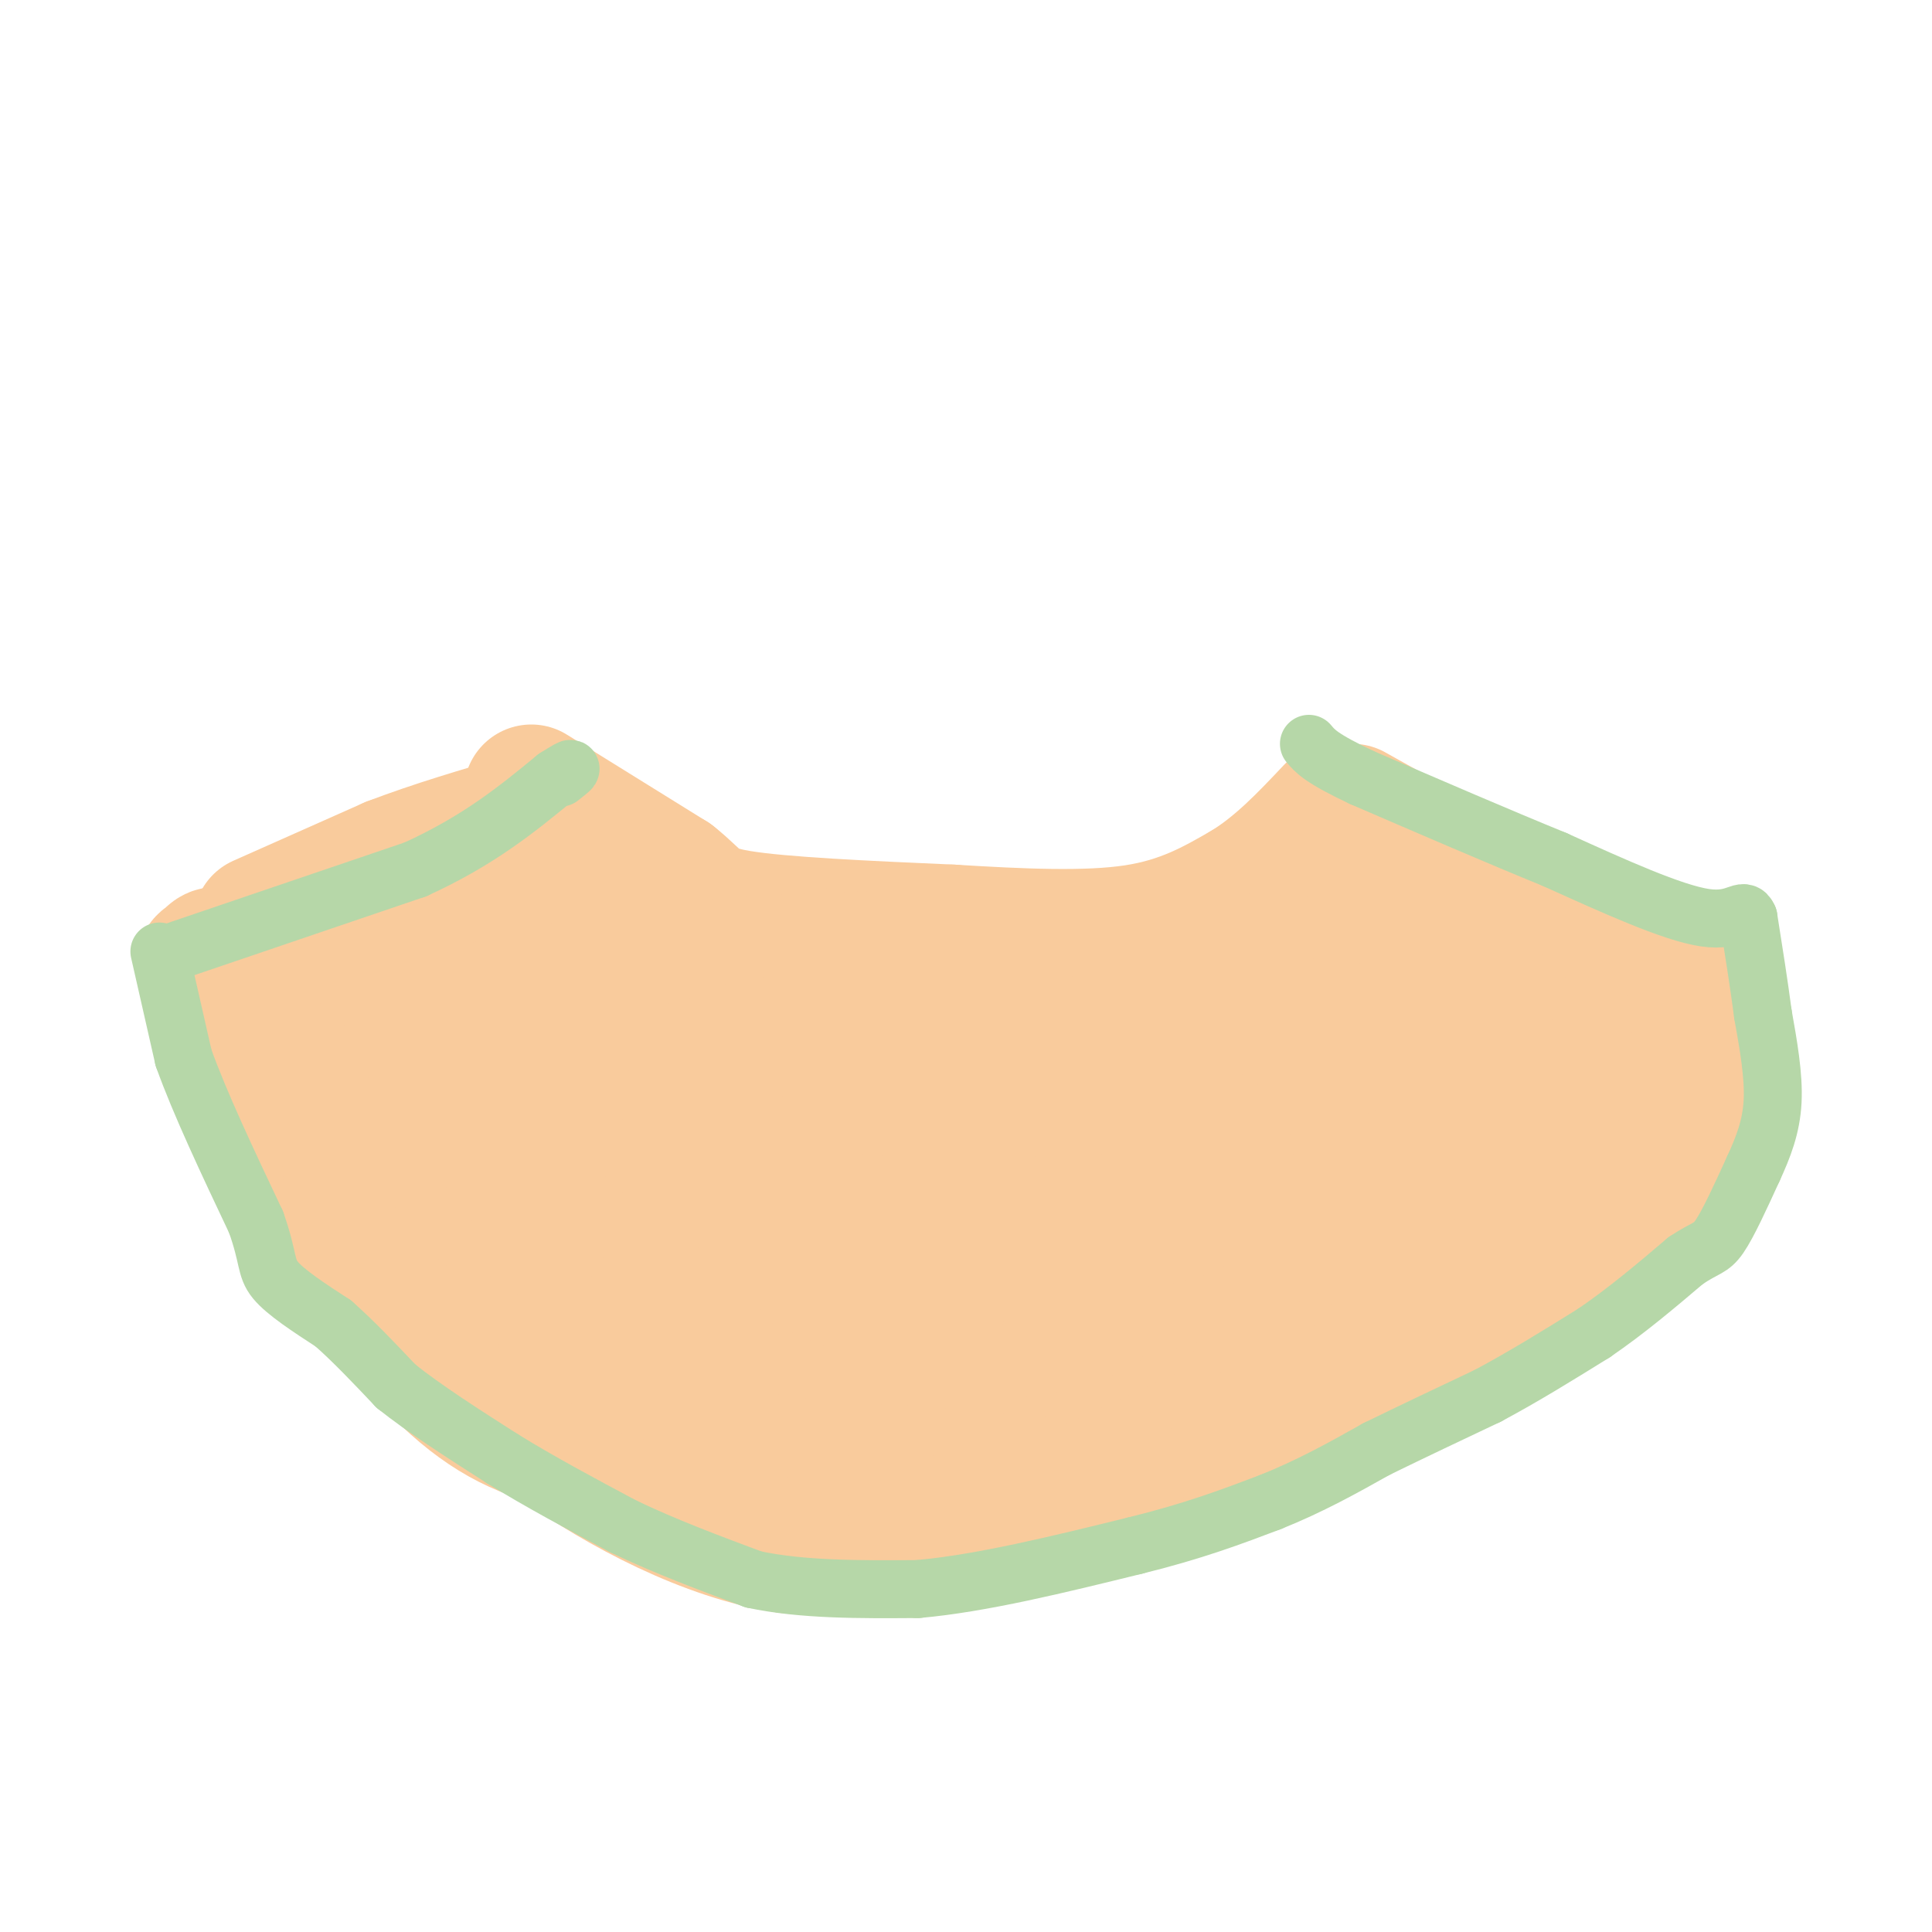 <svg viewBox='0 0 400 400' version='1.1' xmlns='http://www.w3.org/2000/svg' xmlns:xlink='http://www.w3.org/1999/xlink'><g fill='none' stroke='#93c47d' stroke-width='12' stroke-linecap='round' stroke-linejoin='round'><path d='M41,198c0.000,0.000 13.000,37.000 13,37'/><path d='M54,235c4.822,11.489 10.378,21.711 16,30c5.622,8.289 11.311,14.644 17,21'/><path d='M87,286c5.400,5.889 10.400,10.111 16,13c5.600,2.889 11.800,4.444 18,6'/><path d='M121,305c9.511,3.378 24.289,8.822 33,11c8.711,2.178 11.356,1.089 14,0'/><path d='M168,316c11.689,0.222 33.911,0.778 45,0c11.089,-0.778 11.044,-2.889 11,-5'/><path d='M224,311c8.244,-1.933 23.356,-4.267 35,-8c11.644,-3.733 19.822,-8.867 28,-14'/><path d='M287,289c7.333,-3.467 11.667,-5.133 16,-9c4.333,-3.867 8.667,-9.933 13,-16'/><path d='M316,264c4.833,-6.500 10.417,-14.750 16,-23'/><path d='M332,241c3.244,-5.133 3.356,-6.467 7,-9c3.644,-2.533 10.822,-6.267 18,-10'/><path d='M357,222c3.333,-3.667 2.667,-7.833 2,-12'/></g>
<g fill='none' stroke='#f9cb9c' stroke-width='28' stroke-linecap='round' stroke-linejoin='round'><path d='M54,191c0.000,0.000 27.000,-12.000 27,-12'/><path d='M81,179c9.167,-3.500 18.583,-6.250 28,-9'/><path d='M110,164c0.000,0.000 29.000,18.000 29,18'/><path d='M139,182c5.667,4.444 5.333,6.556 14,8c8.667,1.444 26.333,2.222 44,3'/><path d='M197,193c14.267,0.867 27.933,1.533 38,0c10.067,-1.533 16.533,-5.267 23,-9'/><path d='M258,184c6.833,-4.167 12.417,-10.083 18,-16'/><path d='M280,168c0.000,0.000 34.000,19.000 34,19'/><path d='M314,187c12.089,4.911 25.311,7.689 32,10c6.689,2.311 6.844,4.156 7,6'/><path d='M353,203c1.167,1.000 0.583,0.500 0,0'/><path d='M353,204c-9.417,3.500 -18.833,7.000 -24,10c-5.167,3.000 -6.083,5.500 -7,8'/><path d='M322,222c-2.378,1.778 -4.822,2.222 -9,8c-4.178,5.778 -10.089,16.889 -16,28'/><path d='M297,258c-5.929,9.095 -12.750,17.833 -18,23c-5.250,5.167 -8.929,6.762 -14,8c-5.071,1.238 -11.536,2.119 -18,3'/><path d='M247,292c-12.667,1.333 -35.333,3.167 -58,5'/><path d='M189,297c-18.356,1.711 -35.244,3.489 -51,0c-15.756,-3.489 -30.378,-12.244 -45,-21'/><path d='M93,276c-8.452,-3.560 -7.083,-1.958 -9,-2c-1.917,-0.042 -7.119,-1.726 -14,-13c-6.881,-11.274 -15.440,-32.137 -24,-53'/><path d='M46,208c-4.548,-9.952 -3.917,-8.333 -3,-9c0.917,-0.667 2.119,-3.619 4,2c1.881,5.619 4.440,19.810 7,34'/><path d='M54,235c6.500,12.833 19.250,27.917 32,43'/><path d='M86,278c9.422,10.733 16.978,16.067 26,19c9.022,2.933 19.511,3.467 30,4'/><path d='M142,301c16.833,1.667 43.917,3.833 71,6'/><path d='M213,307c14.778,1.867 16.222,3.533 26,0c9.778,-3.533 27.889,-12.267 46,-21'/><path d='M285,286c10.881,-4.976 15.083,-6.917 22,-12c6.917,-5.083 16.548,-13.310 22,-19c5.452,-5.690 6.726,-8.845 8,-12'/><path d='M337,243c3.667,-7.667 8.833,-20.833 14,-34'/><path d='M351,209c2.545,-5.853 1.909,-3.486 2,-3c0.091,0.486 0.909,-0.907 2,3c1.091,3.907 2.455,13.116 0,20c-2.455,6.884 -8.727,11.442 -15,16'/><path d='M340,245c-7.794,5.002 -19.780,9.506 -29,14c-9.220,4.494 -15.675,8.979 -16,11c-0.325,2.021 5.478,1.577 -4,7c-9.478,5.423 -34.239,16.711 -59,28'/><path d='M232,305c-12.244,5.822 -13.356,6.378 -23,8c-9.644,1.622 -27.822,4.311 -46,7'/><path d='M163,320c-16.444,-2.467 -34.556,-12.133 -47,-21c-12.444,-8.867 -19.222,-16.933 -26,-25'/><path d='M90,274c-7.524,-6.607 -13.333,-10.625 -16,-22c-2.667,-11.375 -2.190,-30.107 -1,-40c1.190,-9.893 3.095,-10.946 5,-12'/><path d='M78,200c3.868,-4.431 11.037,-9.507 22,-12c10.963,-2.493 25.721,-2.402 35,0c9.279,2.402 13.080,7.115 19,9c5.920,1.885 13.960,0.943 22,0'/><path d='M176,197c18.500,0.000 53.750,0.000 89,0'/><path d='M265,197c21.131,0.000 29.458,0.000 34,0c4.542,0.000 5.298,0.000 7,3c1.702,3.000 4.351,9.000 7,15'/><path d='M313,215c1.978,2.956 3.422,2.844 -8,10c-11.422,7.156 -35.711,21.578 -60,36'/><path d='M245,261c-10.833,6.842 -7.914,5.947 -7,6c0.914,0.053 -0.177,1.053 2,2c2.177,0.947 7.622,1.842 12,1c4.378,-0.842 7.689,-3.421 11,-6'/><path d='M263,264c-6.033,-0.019 -26.617,2.933 -34,5c-7.383,2.067 -1.565,3.249 -10,5c-8.435,1.751 -31.124,4.072 -48,2c-16.876,-2.072 -27.938,-8.536 -39,-15'/><path d='M132,261c-10.393,-5.119 -16.875,-10.417 -26,-19c-9.125,-8.583 -20.893,-20.452 -14,-28c6.893,-7.548 32.446,-10.774 58,-14'/><path d='M150,200c35.129,-2.699 93.952,-2.445 125,0c31.048,2.445 34.321,7.081 37,10c2.679,2.919 4.766,4.120 5,6c0.234,1.880 -1.383,4.440 -3,7'/><path d='M314,223c0.451,1.648 3.080,2.266 -5,8c-8.080,5.734 -26.868,16.582 -42,24c-15.132,7.418 -26.609,11.405 -38,13c-11.391,1.595 -22.695,0.797 -34,0'/><path d='M195,268c-7.786,0.417 -10.250,1.458 -21,-3c-10.750,-4.458 -29.786,-14.417 -41,-19c-11.214,-4.583 -14.607,-3.792 -18,-3'/><path d='M115,243c-4.246,-0.608 -5.860,-0.627 -7,2c-1.140,2.627 -1.807,7.900 -5,7c-3.193,-0.900 -8.912,-7.971 -9,-9c-0.088,-1.029 5.456,3.986 11,9'/><path d='M105,252c7.723,3.646 21.531,8.262 30,14c8.469,5.738 11.600,12.600 10,16c-1.600,3.400 -7.931,3.338 -13,1c-5.069,-2.338 -8.877,-6.954 -12,-12c-3.123,-5.046 -5.562,-10.523 -8,-16'/><path d='M112,255c-1.014,-6.600 0.450,-15.099 -3,-20c-3.450,-4.901 -11.813,-6.204 9,-6c20.813,0.204 70.804,1.915 93,2c22.196,0.085 16.598,-1.458 11,-3'/><path d='M222,228c8.515,-1.373 24.303,-3.306 38,-6c13.697,-2.694 25.303,-6.148 22,-8c-3.303,-1.852 -21.515,-2.100 -36,-1c-14.485,1.100 -25.242,3.550 -36,6'/><path d='M210,219c-14.408,0.057 -32.429,-2.799 -44,-3c-11.571,-0.201 -16.692,2.254 -20,6c-3.308,3.746 -4.802,8.785 -1,12c3.802,3.215 12.901,4.608 22,6'/><path d='M167,240c16.222,1.156 45.778,1.044 62,0c16.222,-1.044 19.111,-3.022 22,-5'/><path d='M251,235c3.595,1.893 1.582,9.126 -2,13c-3.582,3.874 -8.734,4.389 -22,5c-13.266,0.611 -34.648,1.317 -49,0c-14.352,-1.317 -21.676,-4.659 -29,-8'/></g>
<g fill='none' stroke='#b6d7a8' stroke-width='12' stroke-linecap='round' stroke-linejoin='round'><path d='M33,197c0.000,0.000 5.000,22.000 5,22'/><path d='M38,219c3.333,9.333 9.167,21.667 15,34'/><path d='M53,253c2.689,7.556 1.911,9.444 4,12c2.089,2.556 7.044,5.778 12,9'/><path d='M69,274c4.167,3.667 8.583,8.333 13,13'/><path d='M82,287c5.833,4.667 13.917,9.833 22,15'/><path d='M104,302c7.833,4.833 16.417,9.417 25,14'/><path d='M129,316c8.667,4.167 17.833,7.583 27,11'/><path d='M156,327c10.167,2.167 22.083,2.083 34,2'/><path d='M190,329c13.167,-1.167 29.083,-5.083 45,-9'/><path d='M235,320c12.167,-3.000 20.083,-6.000 28,-9'/><path d='M263,311c8.333,-3.333 15.167,-7.167 22,-11'/><path d='M285,300c7.500,-3.667 15.250,-7.333 23,-11'/><path d='M308,289c7.500,-4.000 14.750,-8.500 22,-13'/><path d='M330,276c6.833,-4.667 12.917,-9.833 19,-15'/><path d='M349,261c4.200,-2.822 5.200,-2.378 7,-5c1.800,-2.622 4.400,-8.311 7,-14'/><path d='M363,242c2.067,-4.489 3.733,-8.711 4,-14c0.267,-5.289 -0.867,-11.644 -2,-18'/><path d='M365,210c-0.833,-6.333 -1.917,-13.167 -3,-20'/><path d='M362,190c-1.089,-2.578 -2.311,0.978 -9,0c-6.689,-0.978 -18.844,-6.489 -31,-12'/><path d='M322,178c-11.833,-4.833 -25.917,-10.917 -40,-17'/><path d='M282,161c-8.500,-4.000 -9.750,-5.500 -11,-7'/><path d='M36,197c0.000,0.000 50.000,-17.000 50,-17'/><path d='M86,180c13.167,-6.000 21.083,-12.500 29,-19'/><path d='M115,161c5.000,-3.167 3.000,-1.583 1,0'/></g>
</svg>